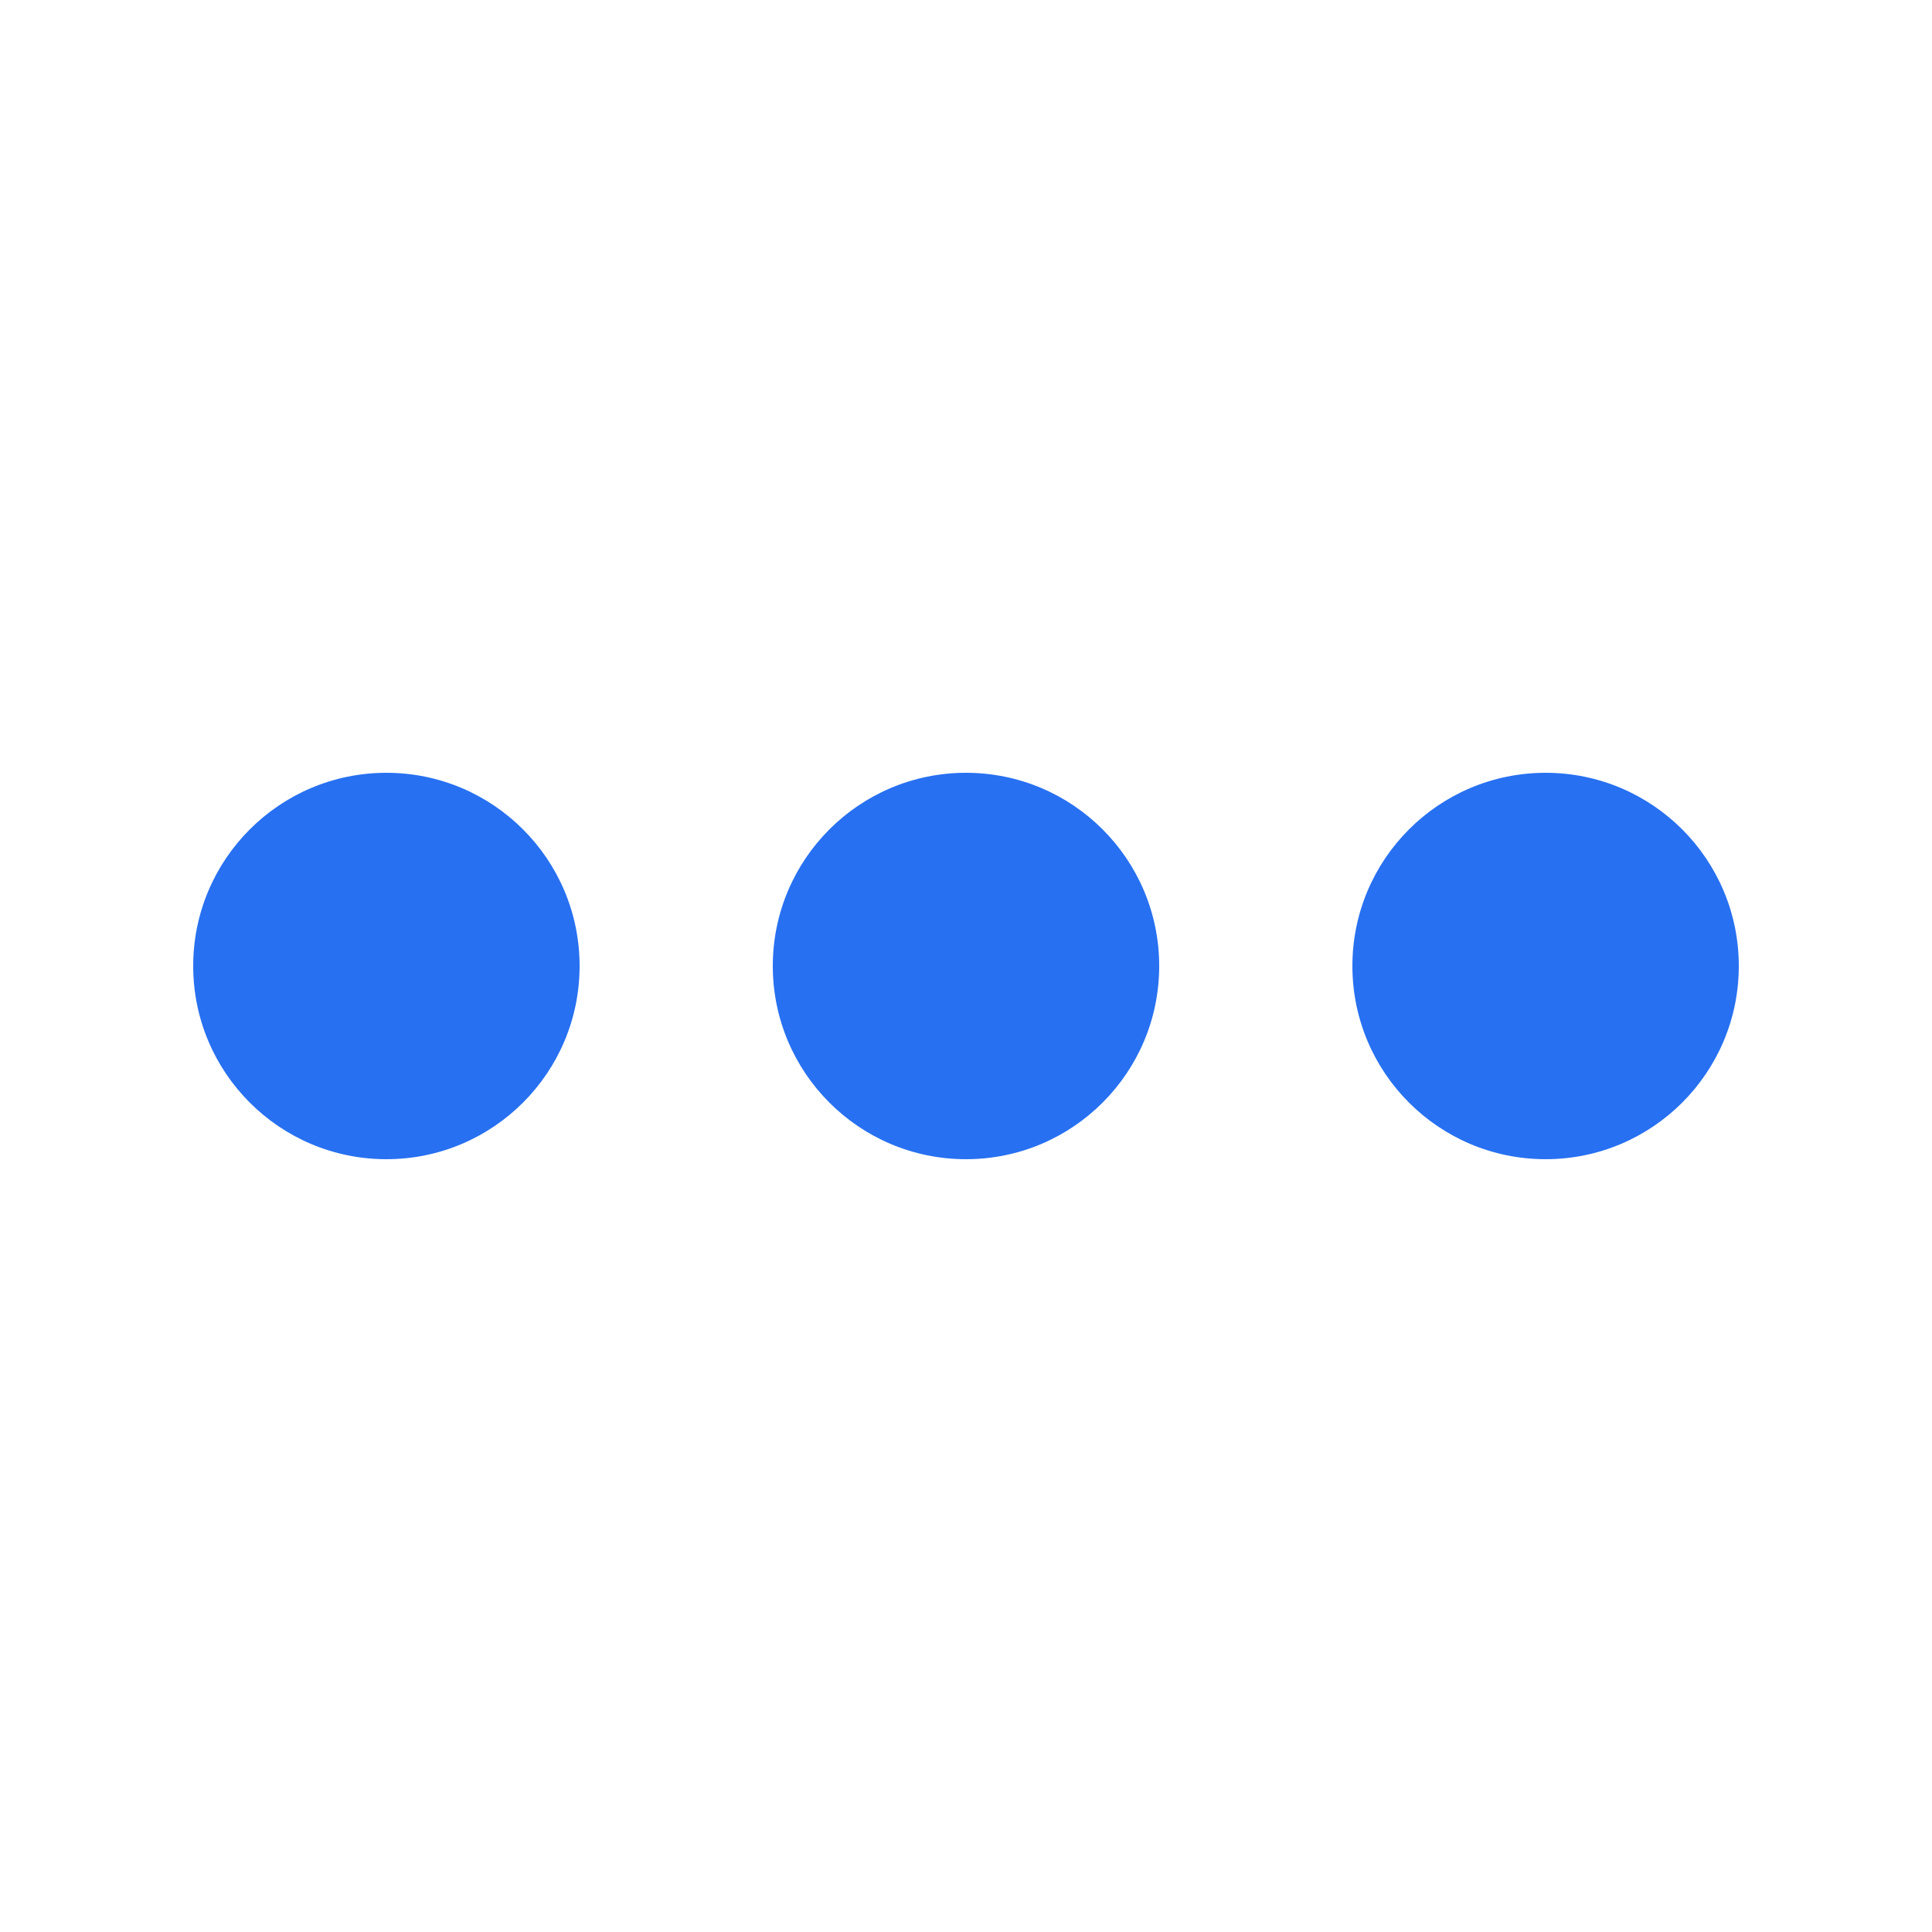 <svg width="40" height="40" viewBox="0 0 40 40" fill="none" xmlns="http://www.w3.org/2000/svg">
<rect width="40" height="40" fill="white"/>
<ellipse cx="32" cy="20" rx="4" ry="4" transform="rotate(90 32 20)" fill="#2770F1"/>
<ellipse cx="20" cy="20" rx="4" ry="4" transform="rotate(90 20 20)" fill="#2770F1"/>
<ellipse cx="8" cy="20" rx="4" ry="4" transform="rotate(90 8 20)" fill="#2770F1"/>
</svg>
